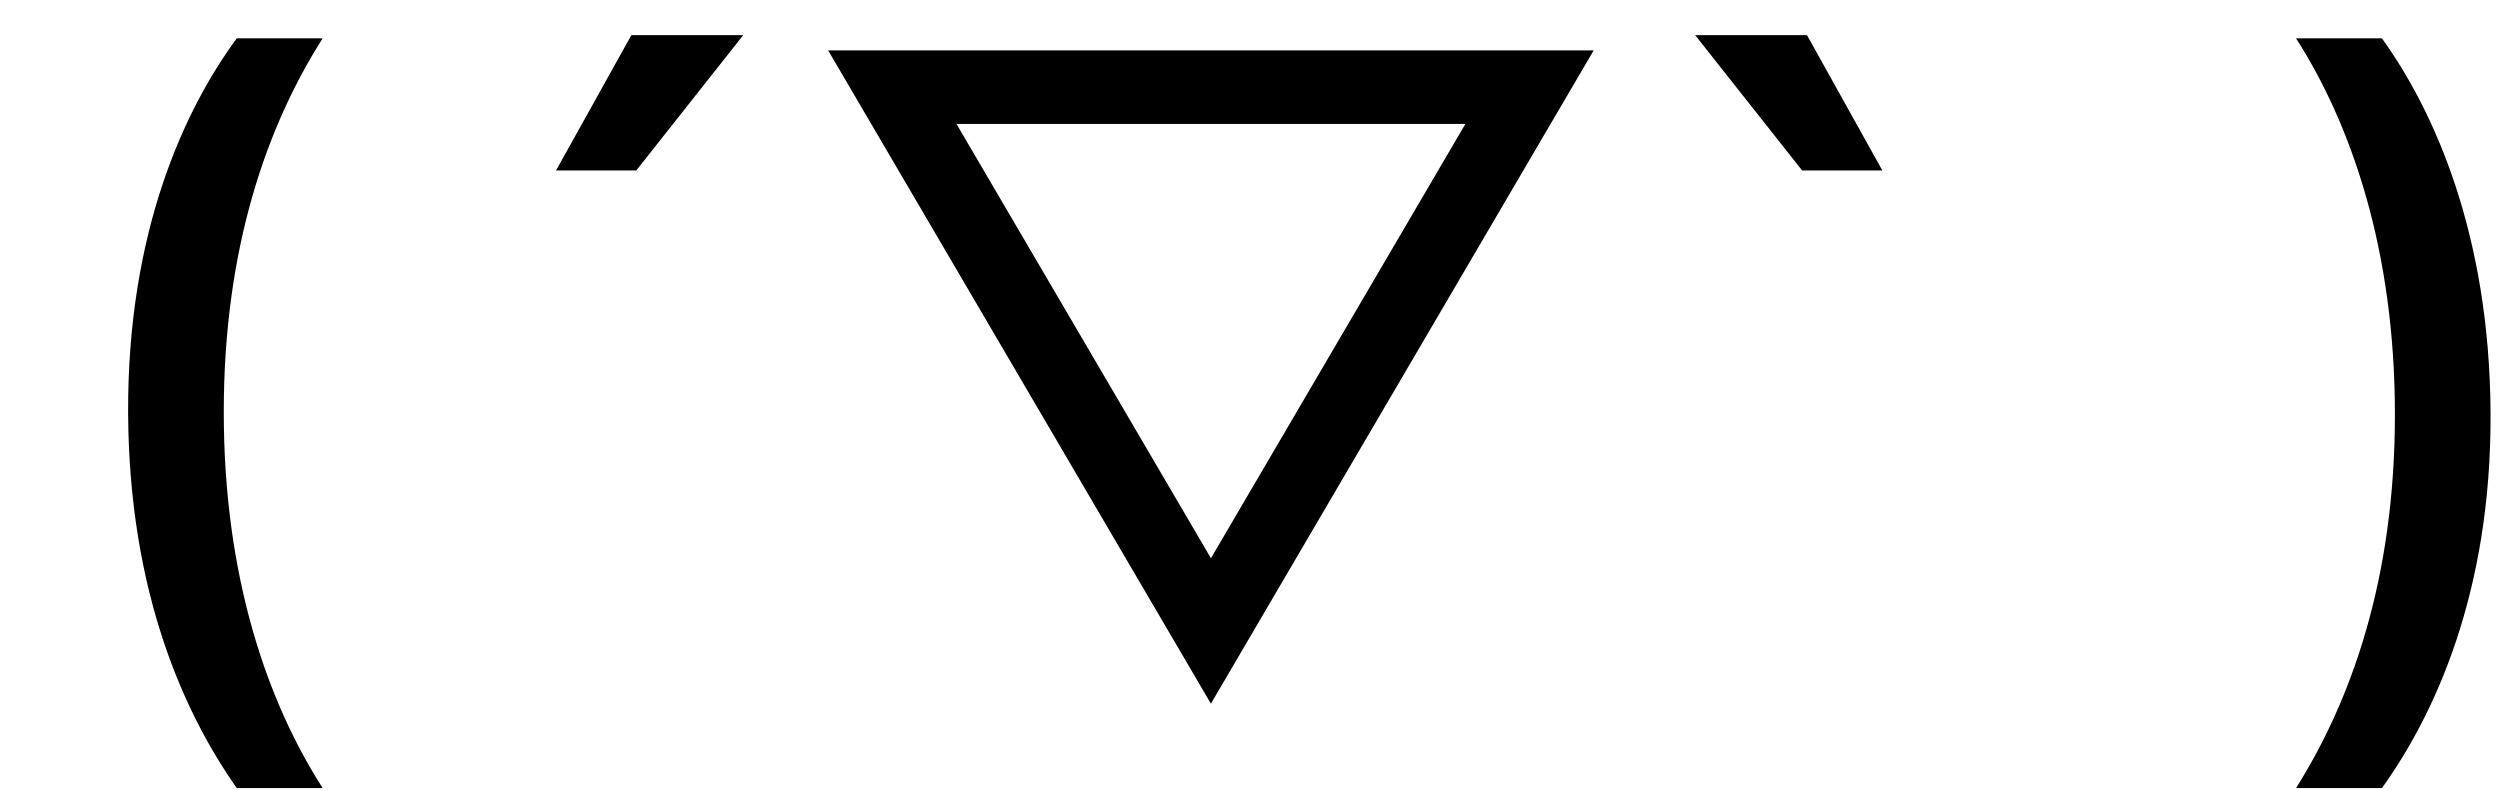 <?xml version="1.0" encoding="UTF-8"?><svg id="expanded" xmlns="http://www.w3.org/2000/svg" width="816" height="258" viewBox="0 0 816 258"><path d="M207.68,55.64h-26.19l24.6-44.18h36.51l-34.92,44.18Z"/><path d="M105.31,12.52c-17.99,28.31-32.27,67.99-32.27,121.95s14.29,94.71,32.27,122.75h-28.04c-16.93-24.07-35.18-63.49-35.45-122.48-.26-59.26,18.52-99.2,35.45-122.22h28.04Z"/><path d="M553.29,11.46h36.51l24.6,44.18h-26.19l-34.92-44.18Z"/><path d="M478.3,40.46l-83.05,141.75-83.05-141.75h166.11M520.18,16.46h-249.87l124.93,213.22,124.93-213.22h0Z"/><path d="M749.43,257.22c17.99-28.57,32.27-68.25,32.27-121.95s-14.29-94.71-32.27-122.75h28.04c16.93,23.54,35.18,63.75,35.45,122.48.26,58.73-18.52,98.67-35.45,122.22h-28.04Z"/></svg>